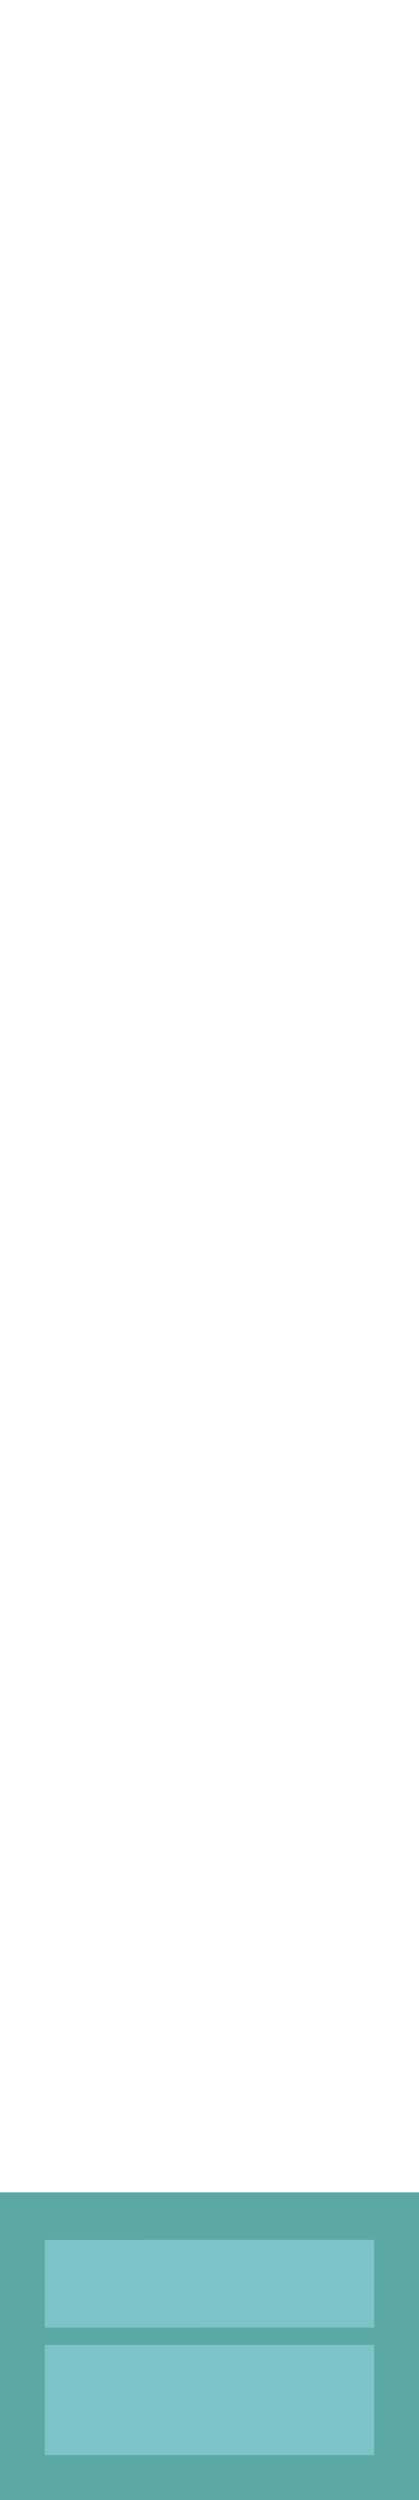 <?xml version="1.0" encoding="UTF-8" ?>
<!DOCTYPE svg PUBLIC "-//W3C//DTD SVG 1.1//EN" "http://www.w3.org/Graphics/SVG/1.1/DTD/svg11.dtd">
<svg width="168pt" height="1000pt" viewBox="0 0 168 1000" version="1.1" xmlns="http://www.w3.org/2000/svg">
<path fill="#5ba8a5" stroke="#5ba8a5" stroke-width="0.094" opacity="1.00" d=" M 0.00 877.00 C 56.00 877.00 112.00 877.00 168.00 877.00 L 168.00 1000.00 L 0.00 1000.00 L 0.00 877.00 M 18.00 896.01 C 17.99 907.66 18.00 919.32 18.00 931.00 C 62.00 931.00 106.00 931.00 150.00 930.99 C 150.00 919.32 150.00 907.66 150.00 896.00 C 106.00 895.99 62.00 895.99 18.00 896.01 M 18.00 938.00 C 17.99 952.66 18.00 967.32 18.00 982.00 C 62.00 982.00 106.00 982.00 150.00 982.00 C 150.01 967.33 150.00 952.66 150.00 938.00 C 106.00 937.99 62.00 937.99 18.00 938.00 Z" />
<path fill="#7dc3c8" stroke="#7dc3c8" stroke-width="0.094" opacity="1.00" d=" M 18.00 896.01 C 62.00 895.99 106.00 895.99 150.00 896.00 C 150.00 907.66 150.00 919.32 150.00 930.99 C 106.00 931.00 62.00 931.00 18.00 931.00 C 18.00 919.32 17.99 907.66 18.00 896.01 Z" />
<path fill="#7dc3c8" stroke="#7dc3c8" stroke-width="0.094" opacity="1.00" d=" M 18.00 938.00 C 62.00 937.99 106.00 937.99 150.00 938.00 C 150.00 952.66 150.01 967.33 150.00 982.00 C 106.00 982.00 62.00 982.00 18.00 982.00 C 18.00 967.32 17.99 952.66 18.00 938.00 Z" />
</svg>
